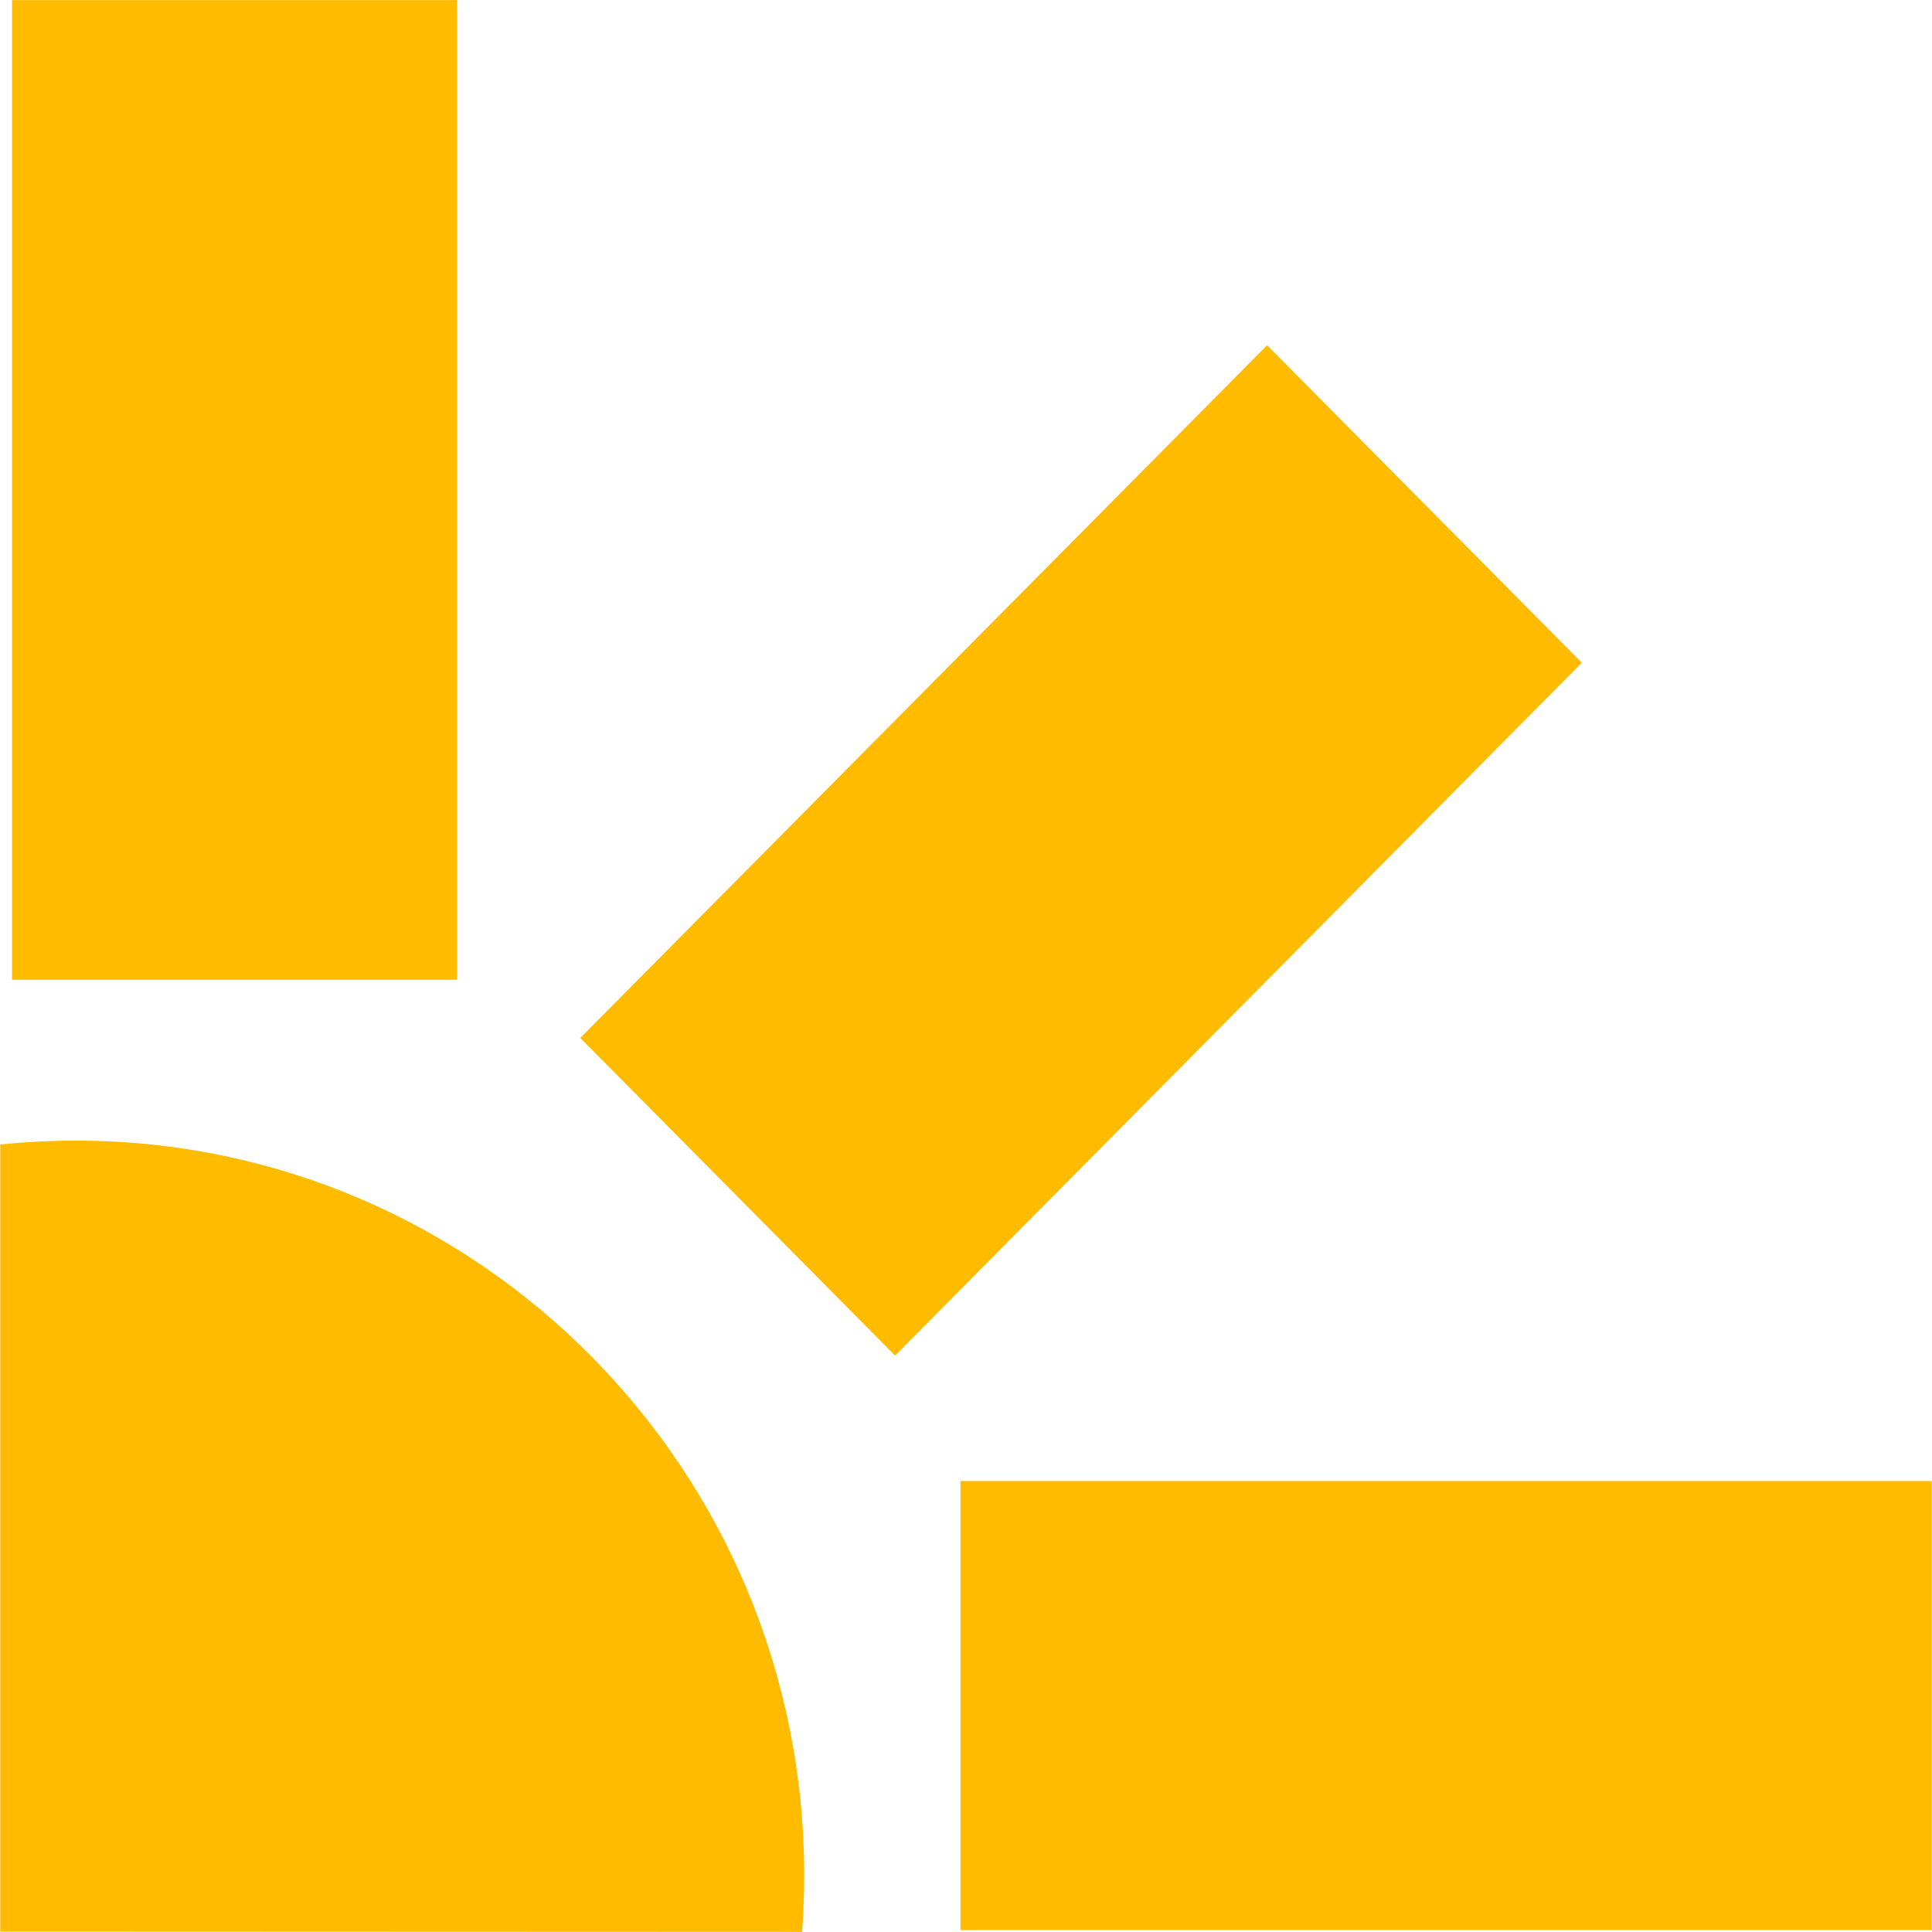 <svg 
 xmlns="http://www.w3.org/2000/svg"
 xmlns:xlink="http://www.w3.org/1999/xlink"
 width="31px" height="31px">
<path fill-rule="evenodd"  fill="rgb(255, 187, 0)"
 d="M15.412,30.969 L15.412,23.764 L30.996,23.764 L30.996,30.969 L15.412,30.969 ZM9.311,16.654 L20.331,5.540 L25.381,10.634 L14.362,21.751 L9.311,16.654 ZM0.193,0.002 L7.336,0.002 L7.336,15.721 L0.193,15.721 L0.193,0.002 ZM12.904,30.093 C12.904,30.396 12.892,30.700 12.870,30.998 L0.004,30.993 L0.004,18.363 C0.402,18.324 0.807,18.302 1.216,18.302 C7.670,18.302 12.904,23.580 12.904,30.093 Z"/>
</svg>